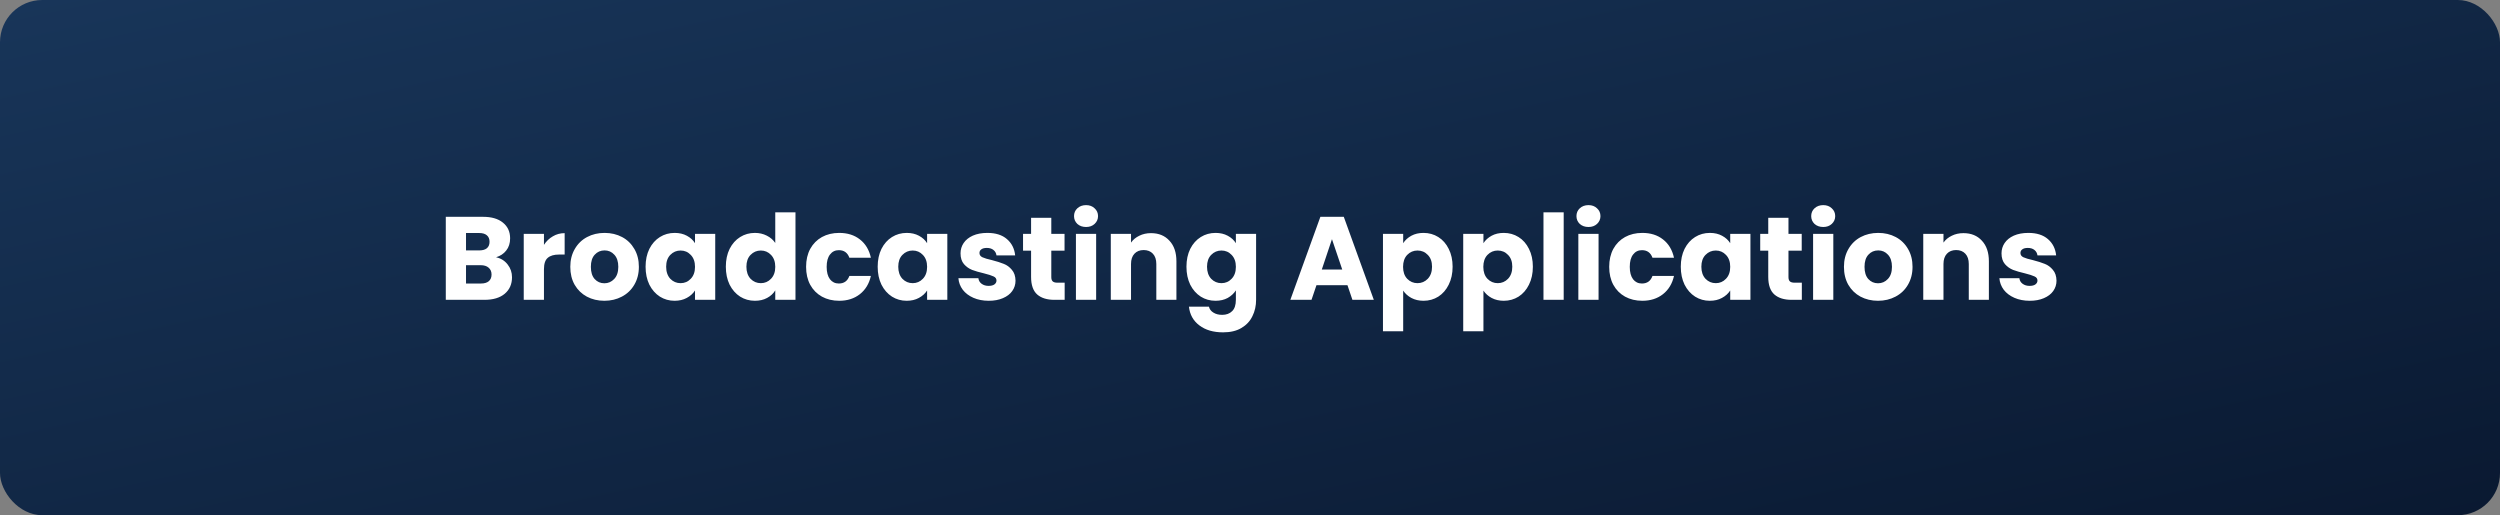 <svg width="592" height="122" viewBox="0 0 592 122" fill="none" xmlns="http://www.w3.org/2000/svg">
<rect x="0" y="0" width="592" height="122" fill="#808080" stroke="none"/>
<rect width="592" height="122" rx="10" fill="url(#paint0_linear)"/>
<path d="M117.464 60.92C118.603 61.163 119.517 61.732 120.208 62.628C120.899 63.505 121.244 64.513 121.244 65.652C121.244 67.295 120.665 68.601 119.508 69.572C118.369 70.524 116.773 71 114.72 71H105.564V51.344H114.412C116.409 51.344 117.968 51.801 119.088 52.716C120.227 53.631 120.796 54.872 120.796 56.44C120.796 57.597 120.488 58.559 119.872 59.324C119.275 60.089 118.472 60.621 117.464 60.92ZM110.352 59.296H113.488C114.272 59.296 114.869 59.128 115.28 58.792C115.709 58.437 115.924 57.924 115.924 57.252C115.924 56.58 115.709 56.067 115.28 55.712C114.869 55.357 114.272 55.18 113.488 55.18H110.352V59.296ZM113.88 67.136C114.683 67.136 115.299 66.959 115.728 66.604C116.176 66.231 116.4 65.699 116.4 65.008C116.4 64.317 116.167 63.776 115.7 63.384C115.252 62.992 114.627 62.796 113.824 62.796H110.352V67.136H113.88ZM128.809 57.98C129.369 57.121 130.069 56.449 130.909 55.964C131.749 55.46 132.682 55.208 133.709 55.208V60.276H132.393C131.198 60.276 130.302 60.537 129.705 61.06C129.108 61.564 128.809 62.46 128.809 63.748V71H124.021V55.376H128.809V57.98ZM143.11 71.224C141.579 71.224 140.198 70.897 138.966 70.244C137.752 69.591 136.791 68.657 136.082 67.444C135.391 66.231 135.046 64.812 135.046 63.188C135.046 61.583 135.4 60.173 136.11 58.96C136.819 57.728 137.79 56.785 139.022 56.132C140.254 55.479 141.635 55.152 143.166 55.152C144.696 55.152 146.078 55.479 147.31 56.132C148.542 56.785 149.512 57.728 150.222 58.96C150.931 60.173 151.286 61.583 151.286 63.188C151.286 64.793 150.922 66.212 150.194 67.444C149.484 68.657 148.504 69.591 147.254 70.244C146.022 70.897 144.64 71.224 143.11 71.224ZM143.11 67.08C144.024 67.08 144.799 66.744 145.434 66.072C146.087 65.4 146.414 64.439 146.414 63.188C146.414 61.937 146.096 60.976 145.462 60.304C144.846 59.632 144.08 59.296 143.166 59.296C142.232 59.296 141.458 59.632 140.842 60.304C140.226 60.957 139.918 61.919 139.918 63.188C139.918 64.439 140.216 65.4 140.814 66.072C141.43 66.744 142.195 67.08 143.11 67.08ZM152.874 63.16C152.874 61.555 153.173 60.145 153.77 58.932C154.386 57.719 155.217 56.785 156.262 56.132C157.307 55.479 158.474 55.152 159.762 55.152C160.863 55.152 161.825 55.376 162.646 55.824C163.486 56.272 164.13 56.86 164.578 57.588V55.376H169.366V71H164.578V68.788C164.111 69.516 163.458 70.104 162.618 70.552C161.797 71 160.835 71.224 159.734 71.224C158.465 71.224 157.307 70.897 156.262 70.244C155.217 69.572 154.386 68.629 153.77 67.416C153.173 66.184 152.874 64.765 152.874 63.16ZM164.578 63.188C164.578 61.993 164.242 61.051 163.57 60.36C162.917 59.669 162.114 59.324 161.162 59.324C160.21 59.324 159.398 59.669 158.726 60.36C158.073 61.032 157.746 61.965 157.746 63.16C157.746 64.355 158.073 65.307 158.726 66.016C159.398 66.707 160.21 67.052 161.162 67.052C162.114 67.052 162.917 66.707 163.57 66.016C164.242 65.325 164.578 64.383 164.578 63.188ZM171.878 63.16C171.878 61.555 172.176 60.145 172.774 58.932C173.39 57.719 174.22 56.785 175.266 56.132C176.311 55.479 177.478 55.152 178.766 55.152C179.792 55.152 180.726 55.367 181.566 55.796C182.424 56.225 183.096 56.804 183.582 57.532V50.28H188.37V71H183.582V68.76C183.134 69.507 182.49 70.104 181.65 70.552C180.828 71 179.867 71.224 178.766 71.224C177.478 71.224 176.311 70.897 175.266 70.244C174.22 69.572 173.39 68.629 172.774 67.416C172.176 66.184 171.878 64.765 171.878 63.16ZM183.582 63.188C183.582 61.993 183.246 61.051 182.574 60.36C181.92 59.669 181.118 59.324 180.166 59.324C179.214 59.324 178.402 59.669 177.73 60.36C177.076 61.032 176.75 61.965 176.75 63.16C176.75 64.355 177.076 65.307 177.73 66.016C178.402 66.707 179.214 67.052 180.166 67.052C181.118 67.052 181.92 66.707 182.574 66.016C183.246 65.325 183.582 64.383 183.582 63.188ZM190.882 63.188C190.882 61.564 191.208 60.145 191.862 58.932C192.534 57.719 193.458 56.785 194.634 56.132C195.828 55.479 197.191 55.152 198.722 55.152C200.682 55.152 202.315 55.665 203.622 56.692C204.947 57.719 205.815 59.165 206.226 61.032H201.13C200.7 59.837 199.87 59.24 198.638 59.24C197.76 59.24 197.06 59.585 196.538 60.276C196.015 60.948 195.754 61.919 195.754 63.188C195.754 64.457 196.015 65.437 196.538 66.128C197.06 66.8 197.76 67.136 198.638 67.136C199.87 67.136 200.7 66.539 201.13 65.344H206.226C205.815 67.173 204.947 68.611 203.622 69.656C202.296 70.701 200.663 71.224 198.722 71.224C197.191 71.224 195.828 70.897 194.634 70.244C193.458 69.591 192.534 68.657 191.862 67.444C191.208 66.231 190.882 64.812 190.882 63.188ZM207.835 63.16C207.835 61.555 208.133 60.145 208.731 58.932C209.347 57.719 210.177 56.785 211.223 56.132C212.268 55.479 213.435 55.152 214.723 55.152C215.824 55.152 216.785 55.376 217.607 55.824C218.447 56.272 219.091 56.86 219.539 57.588V55.376H224.327V71H219.539V68.788C219.072 69.516 218.419 70.104 217.579 70.552C216.757 71 215.796 71.224 214.695 71.224C213.425 71.224 212.268 70.897 211.223 70.244C210.177 69.572 209.347 68.629 208.731 67.416C208.133 66.184 207.835 64.765 207.835 63.16ZM219.539 63.188C219.539 61.993 219.203 61.051 218.531 60.36C217.877 59.669 217.075 59.324 216.123 59.324C215.171 59.324 214.359 59.669 213.687 60.36C213.033 61.032 212.707 61.965 212.707 63.16C212.707 64.355 213.033 65.307 213.687 66.016C214.359 66.707 215.171 67.052 216.123 67.052C217.075 67.052 217.877 66.707 218.531 66.016C219.203 65.325 219.539 64.383 219.539 63.188ZM234.147 71.224C232.784 71.224 231.571 70.991 230.507 70.524C229.443 70.057 228.603 69.423 227.987 68.62C227.371 67.799 227.025 66.884 226.951 65.876H231.683C231.739 66.417 231.991 66.856 232.439 67.192C232.887 67.528 233.437 67.696 234.091 67.696C234.688 67.696 235.145 67.584 235.463 67.36C235.799 67.117 235.967 66.809 235.967 66.436C235.967 65.988 235.733 65.661 235.267 65.456C234.8 65.232 234.044 64.989 232.999 64.728C231.879 64.467 230.945 64.196 230.199 63.916C229.452 63.617 228.808 63.16 228.267 62.544C227.725 61.909 227.455 61.06 227.455 59.996C227.455 59.1 227.697 58.288 228.183 57.56C228.687 56.813 229.415 56.225 230.367 55.796C231.337 55.367 232.485 55.152 233.811 55.152C235.771 55.152 237.311 55.637 238.431 56.608C239.569 57.579 240.223 58.867 240.391 60.472H235.967C235.892 59.931 235.649 59.501 235.239 59.184C234.847 58.867 234.324 58.708 233.671 58.708C233.111 58.708 232.681 58.82 232.383 59.044C232.084 59.249 231.935 59.539 231.935 59.912C231.935 60.36 232.168 60.696 232.635 60.92C233.12 61.144 233.867 61.368 234.875 61.592C236.032 61.891 236.975 62.189 237.703 62.488C238.431 62.768 239.065 63.235 239.607 63.888C240.167 64.523 240.456 65.381 240.475 66.464C240.475 67.379 240.213 68.2 239.691 68.928C239.187 69.637 238.449 70.197 237.479 70.608C236.527 71.019 235.416 71.224 234.147 71.224ZM252.112 66.94V71H249.676C247.94 71 246.587 70.58 245.616 69.74C244.645 68.881 244.16 67.491 244.16 65.568V59.352H242.256V55.376H244.16V51.568H248.948V55.376H252.084V59.352H248.948V65.624C248.948 66.091 249.06 66.427 249.284 66.632C249.508 66.837 249.881 66.94 250.404 66.94H252.112ZM257.187 53.752C256.347 53.752 255.656 53.509 255.115 53.024C254.592 52.52 254.331 51.904 254.331 51.176C254.331 50.429 254.592 49.813 255.115 49.328C255.656 48.824 256.347 48.572 257.187 48.572C258.008 48.572 258.68 48.824 259.203 49.328C259.744 49.813 260.015 50.429 260.015 51.176C260.015 51.904 259.744 52.52 259.203 53.024C258.68 53.509 258.008 53.752 257.187 53.752ZM259.567 55.376V71H254.779V55.376H259.567ZM272.557 55.208C274.386 55.208 275.842 55.805 276.925 57C278.026 58.176 278.577 59.8 278.577 61.872V71H273.817V62.516C273.817 61.471 273.546 60.659 273.005 60.08C272.463 59.501 271.735 59.212 270.821 59.212C269.906 59.212 269.178 59.501 268.637 60.08C268.095 60.659 267.825 61.471 267.825 62.516V71H263.037V55.376H267.825V57.448C268.31 56.757 268.963 56.216 269.785 55.824C270.606 55.413 271.53 55.208 272.557 55.208ZM287.84 55.152C288.941 55.152 289.903 55.376 290.724 55.824C291.564 56.272 292.208 56.86 292.656 57.588V55.376H297.444V70.972C297.444 72.409 297.155 73.707 296.576 74.864C296.016 76.04 295.148 76.973 293.972 77.664C292.815 78.355 291.368 78.7 289.632 78.7C287.317 78.7 285.441 78.149 284.004 77.048C282.567 75.965 281.745 74.491 281.54 72.624H286.272C286.421 73.221 286.776 73.688 287.336 74.024C287.896 74.379 288.587 74.556 289.408 74.556C290.397 74.556 291.181 74.267 291.76 73.688C292.357 73.128 292.656 72.223 292.656 70.972V68.76C292.189 69.488 291.545 70.085 290.724 70.552C289.903 71 288.941 71.224 287.84 71.224C286.552 71.224 285.385 70.897 284.34 70.244C283.295 69.572 282.464 68.629 281.848 67.416C281.251 66.184 280.952 64.765 280.952 63.16C280.952 61.555 281.251 60.145 281.848 58.932C282.464 57.719 283.295 56.785 284.34 56.132C285.385 55.479 286.552 55.152 287.84 55.152ZM292.656 63.188C292.656 61.993 292.32 61.051 291.648 60.36C290.995 59.669 290.192 59.324 289.24 59.324C288.288 59.324 287.476 59.669 286.804 60.36C286.151 61.032 285.824 61.965 285.824 63.16C285.824 64.355 286.151 65.307 286.804 66.016C287.476 66.707 288.288 67.052 289.24 67.052C290.192 67.052 290.995 66.707 291.648 66.016C292.32 65.325 292.656 64.383 292.656 63.188ZM319.077 67.528H311.741L310.565 71H305.553L312.665 51.344H318.209L325.321 71H320.253L319.077 67.528ZM317.845 63.832L315.409 56.636L313.001 63.832H317.845ZM332.274 57.588C332.741 56.86 333.385 56.272 334.206 55.824C335.027 55.376 335.989 55.152 337.09 55.152C338.378 55.152 339.545 55.479 340.59 56.132C341.635 56.785 342.457 57.719 343.054 58.932C343.67 60.145 343.978 61.555 343.978 63.16C343.978 64.765 343.67 66.184 343.054 67.416C342.457 68.629 341.635 69.572 340.59 70.244C339.545 70.897 338.378 71.224 337.09 71.224C336.007 71.224 335.046 71 334.206 70.552C333.385 70.104 332.741 69.525 332.274 68.816V78.448H327.486V55.376H332.274V57.588ZM339.106 63.16C339.106 61.965 338.77 61.032 338.098 60.36C337.445 59.669 336.633 59.324 335.662 59.324C334.71 59.324 333.898 59.669 333.226 60.36C332.573 61.051 332.246 61.993 332.246 63.188C332.246 64.383 332.573 65.325 333.226 66.016C333.898 66.707 334.71 67.052 335.662 67.052C336.614 67.052 337.426 66.707 338.098 66.016C338.77 65.307 339.106 64.355 339.106 63.16ZM351.278 57.588C351.745 56.86 352.389 56.272 353.21 55.824C354.031 55.376 354.993 55.152 356.094 55.152C357.382 55.152 358.549 55.479 359.594 56.132C360.639 56.785 361.461 57.719 362.058 58.932C362.674 60.145 362.982 61.555 362.982 63.16C362.982 64.765 362.674 66.184 362.058 67.416C361.461 68.629 360.639 69.572 359.594 70.244C358.549 70.897 357.382 71.224 356.094 71.224C355.011 71.224 354.05 71 353.21 70.552C352.389 70.104 351.745 69.525 351.278 68.816V78.448H346.49V55.376H351.278V57.588ZM358.11 63.16C358.11 61.965 357.774 61.032 357.102 60.36C356.449 59.669 355.637 59.324 354.666 59.324C353.714 59.324 352.902 59.669 352.23 60.36C351.577 61.051 351.25 61.993 351.25 63.188C351.25 64.383 351.577 65.325 352.23 66.016C352.902 66.707 353.714 67.052 354.666 67.052C355.618 67.052 356.43 66.707 357.102 66.016C357.774 65.307 358.11 64.355 358.11 63.16ZM370.282 50.28V71H365.494V50.28H370.282ZM376.16 53.752C375.32 53.752 374.629 53.509 374.088 53.024C373.565 52.52 373.304 51.904 373.304 51.176C373.304 50.429 373.565 49.813 374.088 49.328C374.629 48.824 375.32 48.572 376.16 48.572C376.981 48.572 377.653 48.824 378.176 49.328C378.717 49.813 378.988 50.429 378.988 51.176C378.988 51.904 378.717 52.52 378.176 53.024C377.653 53.509 376.981 53.752 376.16 53.752ZM378.54 55.376V71H373.752V55.376H378.54ZM381.057 63.188C381.057 61.564 381.384 60.145 382.037 58.932C382.709 57.719 383.633 56.785 384.809 56.132C386.004 55.479 387.367 55.152 388.897 55.152C390.857 55.152 392.491 55.665 393.797 56.692C395.123 57.719 395.991 59.165 396.401 61.032H391.305C390.876 59.837 390.045 59.24 388.813 59.24C387.936 59.24 387.236 59.585 386.713 60.276C386.191 60.948 385.929 61.919 385.929 63.188C385.929 64.457 386.191 65.437 386.713 66.128C387.236 66.8 387.936 67.136 388.813 67.136C390.045 67.136 390.876 66.539 391.305 65.344H396.401C395.991 67.173 395.123 68.611 393.797 69.656C392.472 70.701 390.839 71.224 388.897 71.224C387.367 71.224 386.004 70.897 384.809 70.244C383.633 69.591 382.709 68.657 382.037 67.444C381.384 66.231 381.057 64.812 381.057 63.188ZM398.011 63.16C398.011 61.555 398.309 60.145 398.907 58.932C399.523 57.719 400.353 56.785 401.399 56.132C402.444 55.479 403.611 55.152 404.899 55.152C406 55.152 406.961 55.376 407.783 55.824C408.623 56.272 409.267 56.86 409.715 57.588V55.376H414.503V71H409.715V68.788C409.248 69.516 408.595 70.104 407.755 70.552C406.933 71 405.972 71.224 404.871 71.224C403.601 71.224 402.444 70.897 401.399 70.244C400.353 69.572 399.523 68.629 398.907 67.416C398.309 66.184 398.011 64.765 398.011 63.16ZM409.715 63.188C409.715 61.993 409.379 61.051 408.707 60.36C408.053 59.669 407.251 59.324 406.299 59.324C405.347 59.324 404.535 59.669 403.863 60.36C403.209 61.032 402.883 61.965 402.883 63.16C402.883 64.355 403.209 65.307 403.863 66.016C404.535 66.707 405.347 67.052 406.299 67.052C407.251 67.052 408.053 66.707 408.707 66.016C409.379 65.325 409.715 64.383 409.715 63.188ZM426.674 66.94V71H424.238C422.502 71 421.149 70.58 420.178 69.74C419.208 68.881 418.722 67.491 418.722 65.568V59.352H416.818V55.376H418.722V51.568H423.51V55.376H426.646V59.352H423.51V65.624C423.51 66.091 423.622 66.427 423.846 66.632C424.07 66.837 424.444 66.94 424.966 66.94H426.674ZM431.749 53.752C430.909 53.752 430.219 53.509 429.677 53.024C429.155 52.52 428.893 51.904 428.893 51.176C428.893 50.429 429.155 49.813 429.677 49.328C430.219 48.824 430.909 48.572 431.749 48.572C432.571 48.572 433.243 48.824 433.765 49.328C434.307 49.813 434.577 50.429 434.577 51.176C434.577 51.904 434.307 52.52 433.765 53.024C433.243 53.509 432.571 53.752 431.749 53.752ZM434.129 55.376V71H429.341V55.376H434.129ZM444.711 71.224C443.181 71.224 441.799 70.897 440.567 70.244C439.354 69.591 438.393 68.657 437.683 67.444C436.993 66.231 436.647 64.812 436.647 63.188C436.647 61.583 437.002 60.173 437.711 58.96C438.421 57.728 439.391 56.785 440.623 56.132C441.855 55.479 443.237 55.152 444.767 55.152C446.298 55.152 447.679 55.479 448.911 56.132C450.143 56.785 451.114 57.728 451.823 58.96C452.533 60.173 452.887 61.583 452.887 63.188C452.887 64.793 452.523 66.212 451.795 67.444C451.086 68.657 450.106 69.591 448.855 70.244C447.623 70.897 446.242 71.224 444.711 71.224ZM444.711 67.08C445.626 67.08 446.401 66.744 447.035 66.072C447.689 65.4 448.015 64.439 448.015 63.188C448.015 61.937 447.698 60.976 447.063 60.304C446.447 59.632 445.682 59.296 444.767 59.296C443.834 59.296 443.059 59.632 442.443 60.304C441.827 60.957 441.519 61.919 441.519 63.188C441.519 64.439 441.818 65.4 442.415 66.072C443.031 66.744 443.797 67.08 444.711 67.08ZM464.947 55.208C466.777 55.208 468.233 55.805 469.315 57C470.417 58.176 470.967 59.8 470.967 61.872V71H466.207V62.516C466.207 61.471 465.937 60.659 465.395 60.08C464.854 59.501 464.126 59.212 463.211 59.212C462.297 59.212 461.569 59.501 461.027 60.08C460.486 60.659 460.215 61.471 460.215 62.516V71H455.427V55.376H460.215V57.448C460.701 56.757 461.354 56.216 462.175 55.824C462.997 55.413 463.921 55.208 464.947 55.208ZM480.651 71.224C479.288 71.224 478.075 70.991 477.011 70.524C475.947 70.057 475.107 69.423 474.491 68.62C473.875 67.799 473.529 66.884 473.455 65.876H478.187C478.243 66.417 478.495 66.856 478.943 67.192C479.391 67.528 479.941 67.696 480.595 67.696C481.192 67.696 481.649 67.584 481.967 67.36C482.303 67.117 482.471 66.809 482.471 66.436C482.471 65.988 482.237 65.661 481.771 65.456C481.304 65.232 480.548 64.989 479.503 64.728C478.383 64.467 477.449 64.196 476.703 63.916C475.956 63.617 475.312 63.16 474.771 62.544C474.229 61.909 473.959 61.06 473.959 59.996C473.959 59.1 474.201 58.288 474.687 57.56C475.191 56.813 475.919 56.225 476.871 55.796C477.841 55.367 478.989 55.152 480.315 55.152C482.275 55.152 483.815 55.637 484.935 56.608C486.073 57.579 486.727 58.867 486.895 60.472H482.471C482.396 59.931 482.153 59.501 481.743 59.184C481.351 58.867 480.828 58.708 480.175 58.708C479.615 58.708 479.185 58.82 478.887 59.044C478.588 59.249 478.439 59.539 478.439 59.912C478.439 60.36 478.672 60.696 479.139 60.92C479.624 61.144 480.371 61.368 481.379 61.592C482.536 61.891 483.479 62.189 484.207 62.488C484.935 62.768 485.569 63.235 486.111 63.888C486.671 64.523 486.96 65.381 486.979 66.464C486.979 67.379 486.717 68.2 486.195 68.928C485.691 69.637 484.953 70.197 483.983 70.608C483.031 71.019 481.92 71.224 480.651 71.224Z" fill="white"/>
<defs>
<linearGradient id="paint0_linear" x1="5.61497e-06" y1="1.133" x2="51.886" y2="239.545" gradientUnits="userSpaceOnUse">
<stop stop-color="#183559"/>
<stop offset="1" stop-color="#0A1931"/>
</linearGradient>
</defs>
</svg>
